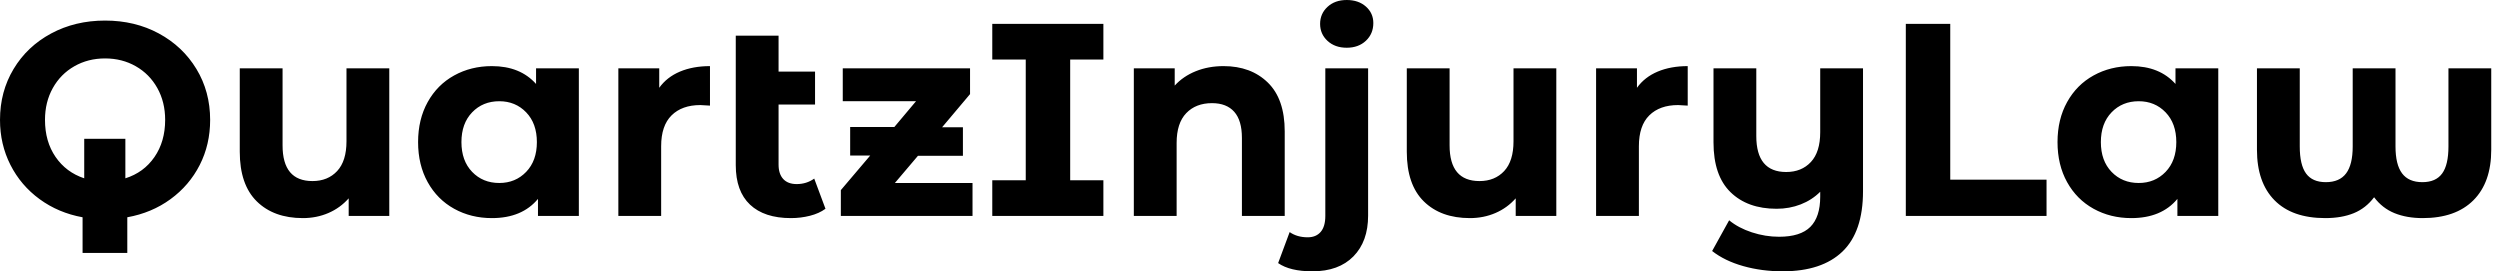 <svg baseProfile="full" height="28" version="1.1" viewBox="0 0 258 28" width="258" xmlns="http://www.w3.org/2000/svg" xmlns:ev="http://www.w3.org/2001/xml-events" xmlns:xlink="http://www.w3.org/1999/xlink"><defs /><g><path d="M14.241 22.423V26.103H9.626V22.423Q7.134 21.97 5.195 20.554Q3.256 19.139 2.18 17.015Q1.104 14.892 1.104 12.372Q1.104 9.456 2.506 7.12Q3.907 4.785 6.384 3.454Q8.861 2.123 11.947 2.123Q15.033 2.123 17.496 3.454Q19.96 4.785 21.375 7.12Q22.791 9.456 22.791 12.372Q22.791 14.92 21.715 17.029Q20.639 19.139 18.7 20.554Q16.76 21.97 14.241 22.423ZM18.148 12.372Q18.148 10.532 17.341 9.088Q16.534 7.644 15.118 6.837Q13.703 6.03 11.947 6.03Q10.192 6.03 8.777 6.837Q7.361 7.644 6.554 9.088Q5.747 10.532 5.747 12.372Q5.747 14.609 6.837 16.194Q7.927 17.78 9.796 18.402V14.326H14.042V18.402Q15.939 17.808 17.043 16.208Q18.148 14.609 18.148 12.372Z M41.278 7.05V22.281H37.088V20.469Q36.21 21.46 34.993 21.984Q33.776 22.508 32.36 22.508Q29.359 22.508 27.604 20.781Q25.848 19.054 25.848 15.656V7.05H30.265V15.005Q30.265 18.686 33.351 18.686Q34.936 18.686 35.899 17.652Q36.861 16.619 36.861 14.58V7.05Z M60.841 7.05V22.281H56.623V20.526Q54.981 22.508 51.867 22.508Q49.715 22.508 47.974 21.545Q46.233 20.582 45.242 18.799Q44.251 17.015 44.251 14.665Q44.251 12.315 45.242 10.532Q46.233 8.748 47.974 7.786Q49.715 6.823 51.867 6.823Q54.783 6.823 56.425 8.663V7.05ZM56.51 14.665Q56.51 12.74 55.405 11.594Q54.301 10.447 52.631 10.447Q50.932 10.447 49.828 11.594Q48.724 12.74 48.724 14.665Q48.724 16.59 49.828 17.737Q50.932 18.884 52.631 18.884Q54.301 18.884 55.405 17.737Q56.51 16.59 56.51 14.665Z M74.374 6.823V10.9Q73.638 10.843 73.383 10.843Q71.486 10.843 70.411 11.905Q69.335 12.967 69.335 15.09V22.281H64.918V7.05H69.137V9.06Q69.929 7.956 71.274 7.389Q72.619 6.823 74.374 6.823Z M86.293 21.545Q85.642 22.026 84.694 22.267Q83.745 22.508 82.726 22.508Q79.98 22.508 78.508 21.12Q77.035 19.733 77.035 17.043V3.68H81.452V7.389H85.217V10.787H81.452V16.987Q81.452 17.949 81.933 18.473Q82.415 18.997 83.321 18.997Q84.34 18.997 85.132 18.431Z M101.468 18.884V22.281H87.879V19.62L90.908 16.053H88.841V13.108H93.399L95.636 10.447H88.077V7.05H101.213V9.711L98.326 13.137H100.477V16.081H95.834L93.456 18.884Z M111.547 6.144V18.601H114.973V22.281H103.507V18.601H106.961V6.144H103.507V2.463H114.973V6.144Z M133.687 13.561V22.281H129.27V14.241Q129.27 12.429 128.477 11.537Q127.685 10.645 126.184 10.645Q124.514 10.645 123.523 11.678Q122.532 12.712 122.532 14.75V22.281H118.115V7.05H122.334V8.833Q123.211 7.871 124.514 7.347Q125.816 6.823 127.373 6.823Q130.204 6.823 131.945 8.522Q133.687 10.22 133.687 13.561Z M133.007 27.151 134.196 23.951Q134.961 24.489 136.065 24.489Q136.914 24.489 137.395 23.937Q137.877 23.385 137.877 22.281V7.05H142.293V22.253Q142.293 24.914 140.779 26.457Q139.264 28.0 136.546 28.0Q134.224 28.0 133.007 27.151ZM137.339 2.463Q137.339 1.416 138.103 0.708Q138.868 0.0 140.085 0.0Q141.302 0.0 142.067 0.679Q142.831 1.359 142.831 2.378Q142.831 3.482 142.067 4.204Q141.302 4.926 140.085 4.926Q138.868 4.926 138.103 4.218Q137.339 3.511 137.339 2.463Z M161.715 7.05V22.281H157.525V20.469Q156.647 21.46 155.43 21.984Q154.212 22.508 152.797 22.508Q149.796 22.508 148.04 20.781Q146.285 19.054 146.285 15.656V7.05H150.702V15.005Q150.702 18.686 153.788 18.686Q155.373 18.686 156.336 17.652Q157.298 16.619 157.298 14.58V7.05Z M175.276 6.823V10.9Q174.54 10.843 174.285 10.843Q172.388 10.843 171.312 11.905Q170.237 12.967 170.237 15.09V22.281H165.82V7.05H170.038V9.06Q170.831 7.956 172.176 7.389Q173.521 6.823 175.276 6.823Z M193.367 7.05V19.733Q193.367 23.923 191.244 25.962Q189.12 28.0 185.072 28.0Q182.92 28.0 181.009 27.462Q179.098 26.924 177.796 25.905L179.551 22.734Q180.514 23.527 181.901 23.98Q183.288 24.433 184.704 24.433Q186.912 24.433 187.931 23.414Q188.95 22.394 188.95 20.299V19.79Q188.101 20.639 186.94 21.092Q185.78 21.545 184.449 21.545Q181.448 21.545 179.693 19.832Q177.937 18.119 177.937 14.694V7.05H182.354V14.042Q182.354 17.751 185.44 17.751Q187.025 17.751 187.988 16.718Q188.95 15.685 188.95 13.646V7.05Z M197.784 2.463H202.37V18.544H212.307V22.281H197.784Z M230.03 7.05V22.281H225.812V20.526Q224.17 22.508 221.056 22.508Q218.904 22.508 217.163 21.545Q215.422 20.582 214.431 18.799Q213.44 17.015 213.44 14.665Q213.44 12.315 214.431 10.532Q215.422 8.748 217.163 7.786Q218.904 6.823 221.056 6.823Q223.972 6.823 225.614 8.663V7.05ZM225.699 14.665Q225.699 12.74 224.595 11.594Q223.49 10.447 221.82 10.447Q220.121 10.447 219.017 11.594Q217.913 12.74 217.913 14.665Q217.913 16.59 219.017 17.737Q220.121 18.884 221.82 18.884Q223.49 18.884 224.595 17.737Q225.699 16.59 225.699 14.665Z M258.2 7.05V15.458Q258.2 18.827 256.36 20.667Q254.52 22.508 251.122 22.508Q249.48 22.508 248.22 21.998Q246.961 21.488 246.111 20.356Q245.262 21.488 244.016 21.998Q242.77 22.508 241.072 22.508Q237.646 22.508 235.834 20.667Q234.022 18.827 234.022 15.458V7.05H238.439V15.118Q238.439 17.015 239.09 17.907Q239.741 18.799 241.128 18.799Q242.544 18.799 243.223 17.893Q243.903 16.987 243.903 15.118V7.05H248.32V15.118Q248.32 16.987 248.999 17.893Q249.678 18.799 251.094 18.799Q252.481 18.799 253.132 17.907Q253.784 17.015 253.784 15.118V7.05Z " fill="rgb(0,0,0)" transform="translate(-1.104, 0)" /></g></svg>